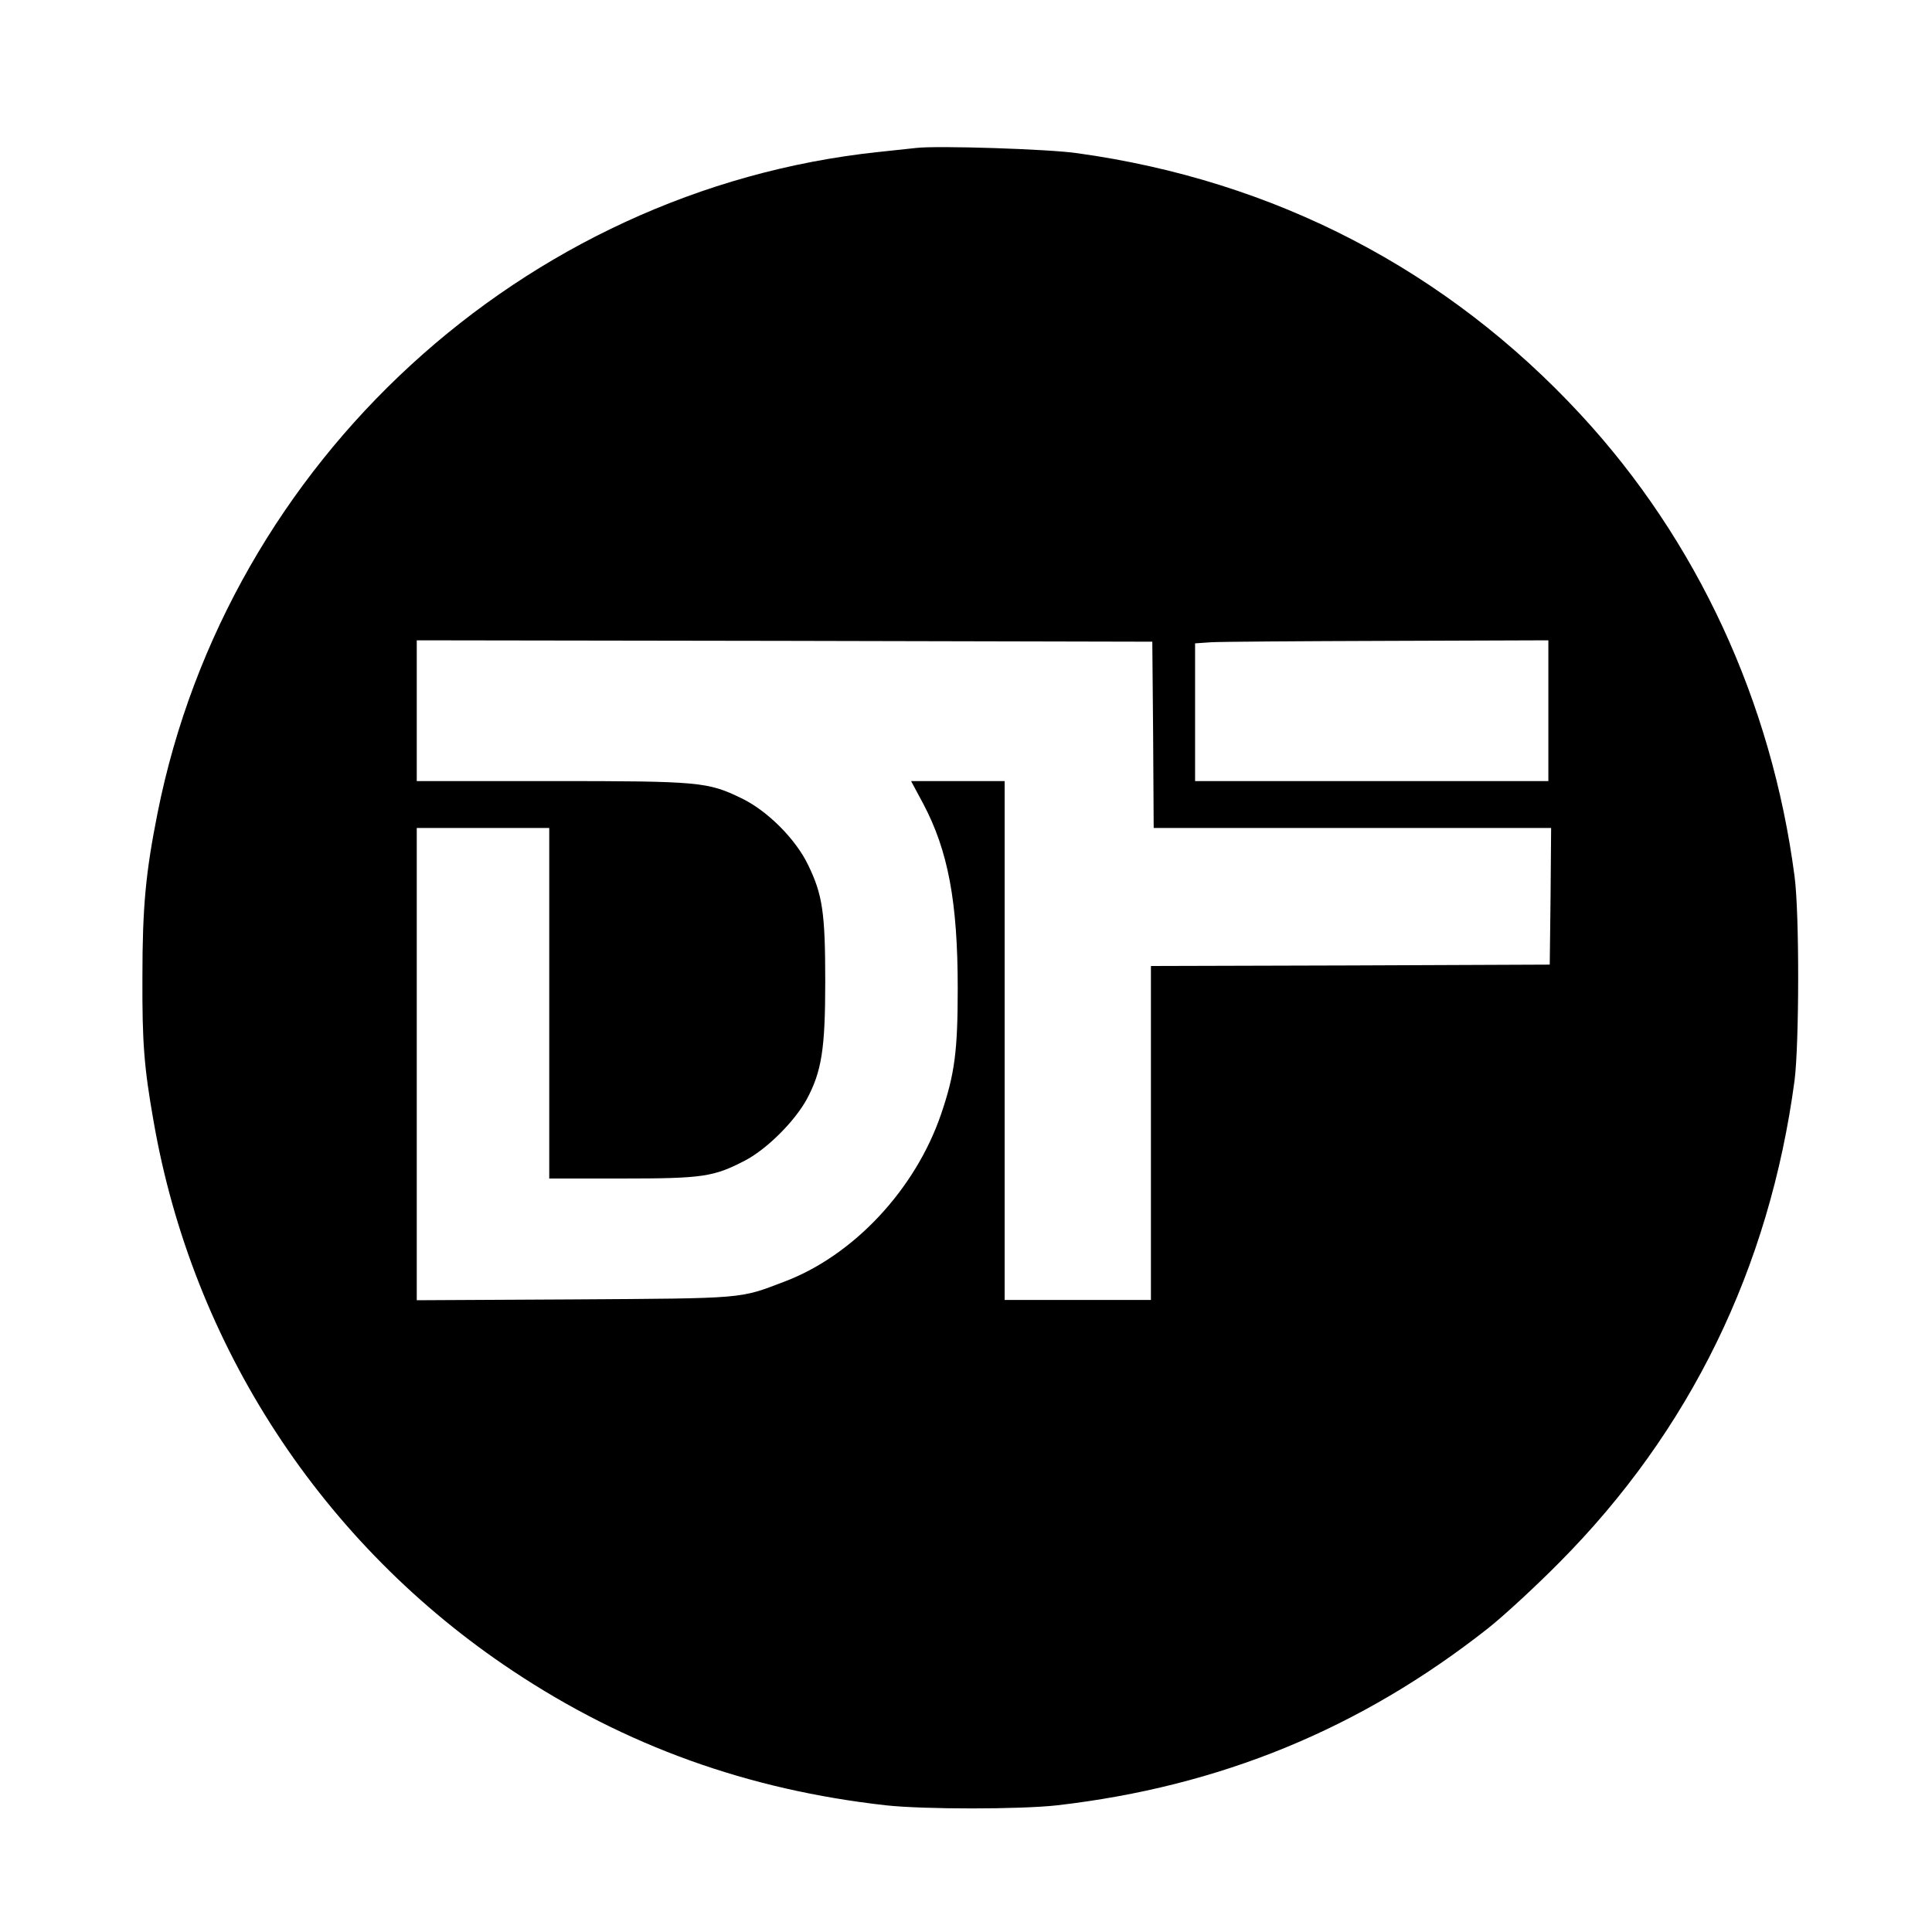 <?xml version="1.0" standalone="no"?>
<!DOCTYPE svg PUBLIC "-//W3C//DTD SVG 20010904//EN"
 "http://www.w3.org/TR/2001/REC-SVG-20010904/DTD/svg10.dtd">
<svg version="1.0" xmlns="http://www.w3.org/2000/svg"
 width="700pt" height="700pt" viewBox="0 0 700 700"
 preserveAspectRatio="xMidYMid meet">
<g transform="translate(0,700) scale(0.1,-0.1)"
fill="#000000" stroke="none">
<path d="M3320 6464 c-19 -2 -82 -9 -140 -15 -1283 -137 -2355 -1120 -2609
-2394 -43 -215 -55 -341 -55 -595 -1 -238 6 -327 40 -520 141 -816 612 -1536
1302 -1994 409 -272 852 -431 1352 -487 137 -15 486 -15 620 0 590 68 1099
277 1561 641 57 45 174 153 259 239 473 476 761 1066 852 1746 17 133 18 606
0 740 -83 634 -353 1217 -775 1673 -485 524 -1108 848 -1824 947 -102 15 -508
28 -583 19z m858 -2126 l2 -338 720 0 720 0 -2 -247 -3 -248 -722 -3 -723 -2
0 -605 0 -605 -265 0 -265 0 0 940 0 940 -169 0 -170 0 44 -82 c90 -170 125
-355 125 -669 0 -228 -11 -311 -60 -455 -93 -273 -317 -513 -569 -608 -163
-62 -137 -60 -758 -64 l-573 -3 0 855 0 856 240 0 240 0 0 -635 0 -635 263 0
c295 0 333 6 448 66 79 42 178 141 222 221 54 101 67 182 67 427 0 250 -10
315 -62 422 -45 94 -148 197 -242 242 -122 59 -150 62 -688 62 l-488 0 0 255
0 255 1333 -2 1332 -3 3 -337z m1432 87 l0 -255 -640 0 -640 0 0 250 0 249 58
4 c31 2 319 4 640 5 l582 2 0 -255z"/>
</g>
</svg>
